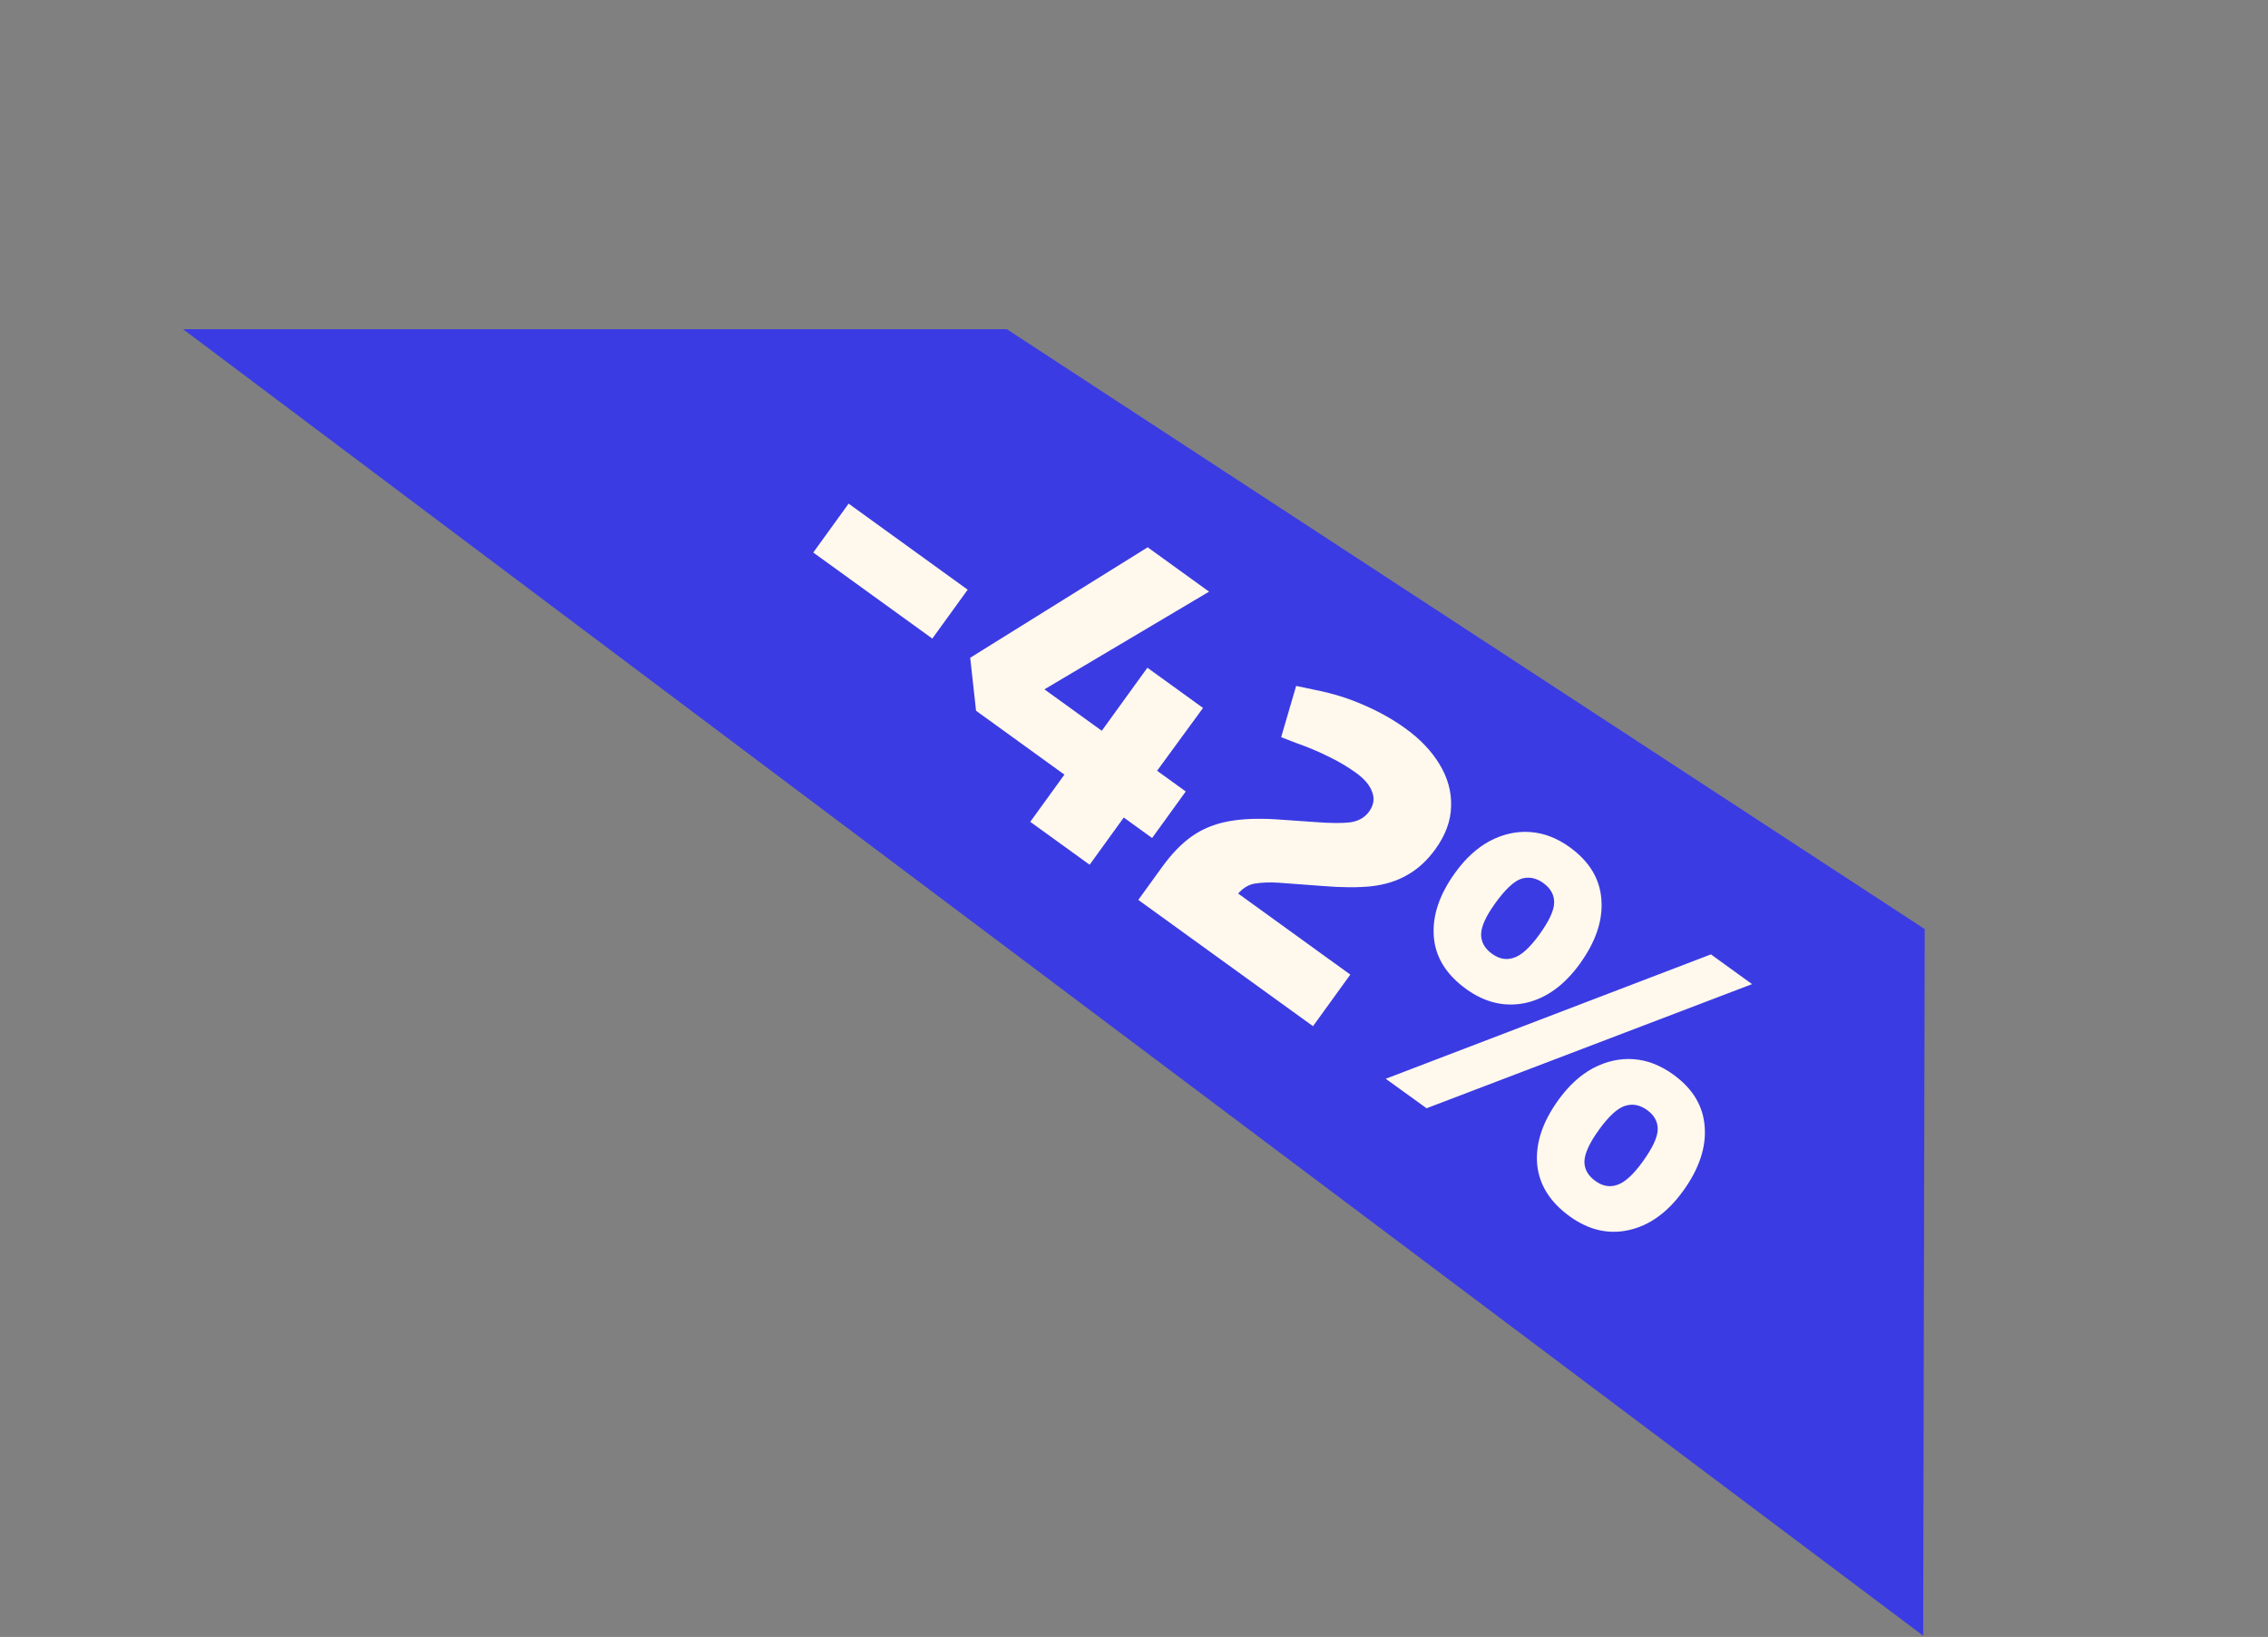 <svg xmlns="http://www.w3.org/2000/svg" width="223" height="161" viewBox="0 0 223 161" fill="none"><rect x="0" y="0" width="223" height="161" fill="#808080" stroke="none"/><path d="M188.85 91.594L188.699 160.084L19.19 32.776L98.881 32.776L188.85 91.594Z" fill="#3B3BE3" stroke="#3B3BE3" stroke-width="0.795"></path><path d="M79.963 54.343L83.44 49.535L95.146 57.998L91.669 62.807L79.963 54.343ZM113.281 82.421L110.495 80.407L107.138 85.05L101.301 80.83L104.658 76.187L95.97 69.905L95.395 64.693L112.846 53.828L118.881 58.192L102.694 67.799L108.332 71.875L112.816 65.673L118.287 69.629L113.771 75.807L116.589 77.845L113.281 82.421ZM111.923 88.509L114.248 85.293C115.207 83.966 116.196 82.947 117.215 82.236C118.234 81.525 119.407 81.044 120.735 80.791C122.062 80.539 123.643 80.47 125.479 80.586L129.421 80.86C130.825 80.967 131.93 80.975 132.737 80.884C133.559 80.772 134.185 80.417 134.617 79.82C135.065 79.201 135.168 78.569 134.928 77.924C134.703 77.256 134.171 76.619 133.331 76.011C132.513 75.42 131.617 74.89 130.642 74.421C129.706 73.947 128.648 73.501 127.468 73.085L125.968 72.506L127.443 67.462L129.415 67.878C131.09 68.214 132.654 68.705 134.106 69.351C135.596 69.991 136.961 70.758 138.199 71.653C139.658 72.708 140.775 73.887 141.551 75.188C142.349 76.506 142.725 77.872 142.679 79.286C142.655 80.716 142.139 82.128 141.132 83.52C140.333 84.626 139.423 85.466 138.401 86.04C137.402 86.631 136.222 87.006 134.86 87.166C133.515 87.305 131.921 87.297 130.079 87.144L125.719 86.819C124.85 86.763 124.054 86.794 123.33 86.91C122.628 87.042 122.006 87.484 121.462 88.236L121.055 88.8L121.063 87.392L132.769 95.856L129.101 100.929L111.923 88.509ZM136.253 106.101L168.226 93.868L172.272 96.793L140.266 109.002L136.253 106.101ZM144.154 97.269C142.186 95.847 141.127 94.121 140.977 92.094C140.827 90.067 141.527 87.981 143.078 85.836C144.101 84.421 145.242 83.378 146.502 82.707C147.8 82.029 149.121 81.738 150.465 81.835C151.809 81.931 153.1 82.427 154.338 83.322C156.284 84.729 157.324 86.457 157.458 88.507C157.608 90.534 156.9 92.631 155.333 94.798C153.799 96.92 152.012 98.204 149.973 98.649C147.951 99.072 146.011 98.612 144.154 97.269ZM146.704 93.811C147.412 94.323 148.126 94.452 148.848 94.199C149.591 93.962 150.426 93.203 151.354 91.921C152.313 90.594 152.799 89.549 152.813 88.784C152.827 88.02 152.469 87.374 151.74 86.847C151.032 86.335 150.307 86.198 149.563 86.435C148.842 86.688 148.002 87.477 147.042 88.804C146.115 90.086 145.645 91.109 145.631 91.873C145.617 92.638 145.975 93.284 146.704 93.811ZM154.343 119.634C152.376 118.212 151.306 116.479 151.134 114.435C150.984 112.408 151.684 110.322 153.234 108.177C154.257 106.762 155.399 105.719 156.659 105.048C157.956 104.37 159.277 104.08 160.622 104.176C161.966 104.273 163.268 104.777 164.528 105.688C166.451 107.078 167.48 108.798 167.614 110.848C167.764 112.875 167.056 114.973 165.49 117.139C163.955 119.262 162.169 120.545 160.13 120.99C158.129 121.429 156.201 120.977 154.343 119.634ZM156.861 116.152C157.569 116.664 158.283 116.793 159.004 116.54C159.748 116.304 160.583 115.544 161.51 114.262C162.485 112.913 162.98 111.857 162.994 111.093C163.008 110.328 162.661 109.69 161.953 109.179C161.246 108.667 160.52 108.53 159.777 108.767C159.033 109.004 158.182 109.785 157.223 111.112C156.296 112.394 155.817 113.428 155.788 114.215C155.774 114.979 156.131 115.625 156.861 116.152Z" fill="#FFF8ED"></path></svg>